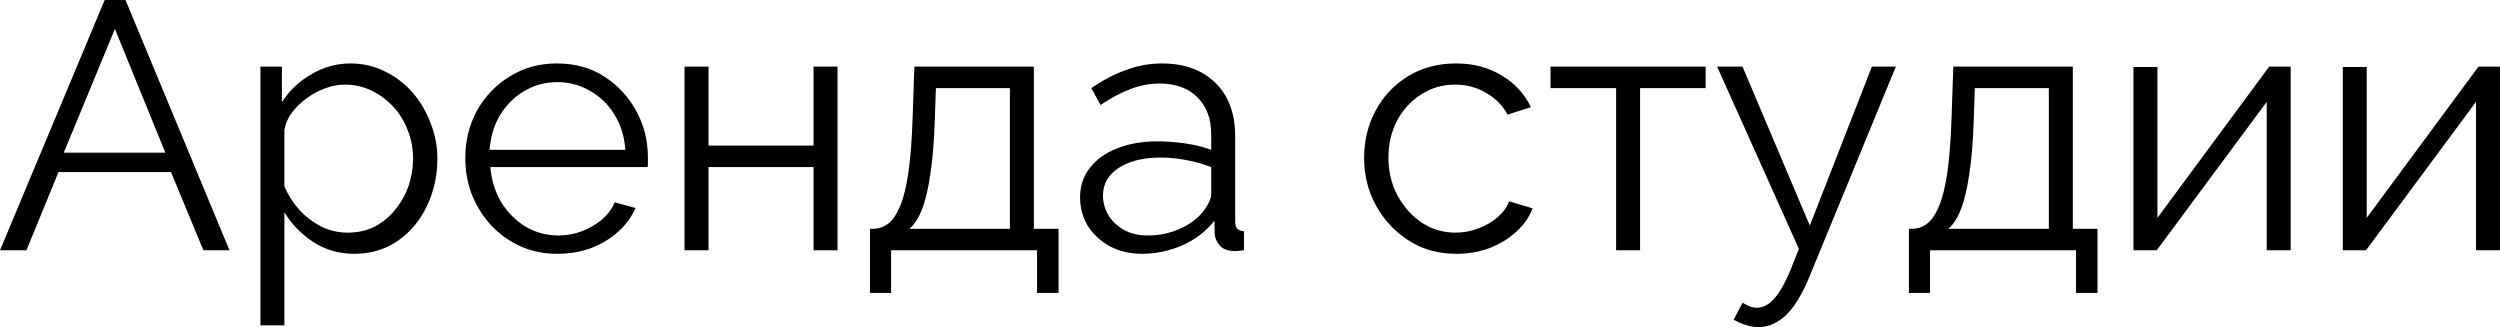 <?xml version="1.0" encoding="UTF-8"?> <svg xmlns="http://www.w3.org/2000/svg" viewBox="0 0 141.135 18.468" fill="none"><path d="M5.911 0H7.085L12.955 14.129H11.483L9.652 9.712H3.303L1.493 14.129H0L5.911 0ZM9.333 8.617L6.488 1.632L3.602 8.617H9.333ZM19.996 14.328C19.133 14.328 18.357 14.103 17.667 13.652C16.991 13.201 16.453 12.644 16.055 11.98V18.368H14.702V3.761H15.916V5.771C16.327 5.121 16.878 4.597 17.568 4.199C18.258 3.788 18.994 3.582 19.777 3.582C20.493 3.582 21.15 3.735 21.747 4.04C22.344 4.332 22.861 4.73 23.299 5.234C23.737 5.738 24.075 6.315 24.314 6.965C24.566 7.602 24.692 8.265 24.692 8.955C24.692 9.924 24.493 10.819 24.095 11.642C23.71 12.451 23.166 13.101 22.463 13.592C21.76 14.083 20.938 14.328 19.996 14.328ZM19.617 13.134C20.188 13.134 20.699 13.022 21.15 12.796C21.601 12.557 21.986 12.239 22.304 11.841C22.636 11.443 22.888 10.998 23.06 10.508C23.233 10.003 23.319 9.486 23.319 8.955C23.319 8.398 23.22 7.867 23.021 7.363C22.835 6.859 22.563 6.415 22.205 6.03C21.846 5.645 21.435 5.34 20.971 5.114C20.506 4.889 20.002 4.776 19.458 4.776C19.113 4.776 18.755 4.842 18.384 4.975C18.012 5.108 17.654 5.3 17.309 5.552C16.977 5.791 16.699 6.063 16.473 6.368C16.248 6.673 16.108 6.998 16.055 7.343V10.527C16.268 11.018 16.553 11.463 16.911 11.861C17.269 12.246 17.681 12.557 18.145 12.796C18.622 13.022 19.113 13.134 19.617 13.134ZM31.462 14.328C30.719 14.328 30.029 14.189 29.392 13.91C28.756 13.619 28.205 13.227 27.741 12.736C27.276 12.232 26.911 11.655 26.646 11.005C26.394 10.355 26.268 9.658 26.268 8.915C26.268 7.947 26.487 7.058 26.925 6.249C27.376 5.439 27.993 4.796 28.775 4.318C29.558 3.827 30.447 3.582 31.442 3.582C32.464 3.582 33.353 3.827 34.109 4.318C34.878 4.809 35.482 5.459 35.92 6.269C36.358 7.065 36.577 7.94 36.577 8.895C36.577 9.002 36.577 9.108 36.577 9.214C36.577 9.307 36.57 9.38 36.557 9.433H27.681C27.747 10.176 27.953 10.839 28.298 11.423C28.656 11.993 29.114 12.451 29.671 12.796C30.242 13.128 30.859 13.294 31.522 13.294C32.198 13.294 32.835 13.121 33.432 12.776C34.042 12.431 34.467 11.98 34.706 11.423L35.88 11.741C35.668 12.232 35.343 12.677 34.905 13.075C34.467 13.473 33.95 13.784 33.353 14.01C32.769 14.222 32.139 14.328 31.462 14.328ZM27.641 8.458H35.303C35.25 7.701 35.044 7.038 34.686 6.468C34.341 5.897 33.883 5.453 33.313 5.134C32.756 4.803 32.139 4.637 31.462 4.637C30.786 4.637 30.169 4.803 29.611 5.134C29.054 5.453 28.596 5.904 28.238 6.488C27.893 7.058 27.694 7.715 27.641 8.458ZM38.644 14.129V3.761H39.998V8.219H45.928V3.761H47.281V14.129H45.928V9.433H39.998V14.129H38.644ZM49.112 16.537V12.915H49.291C49.596 12.915 49.875 12.823 50.127 12.637C50.379 12.451 50.605 12.126 50.804 11.662C51.003 11.197 51.162 10.561 51.281 9.751C51.401 8.929 51.48 7.894 51.52 6.647L51.62 3.761H58.366V12.915H59.759V16.537H58.545V14.129H50.306V16.537H49.112ZM51.341 12.915H57.013V4.975H52.834L52.774 6.766C52.734 8 52.648 9.035 52.515 9.871C52.396 10.693 52.237 11.35 52.038 11.841C51.852 12.318 51.62 12.677 51.341 12.915ZM60.975 11.144C60.975 10.494 61.16 9.937 61.532 9.473C61.903 8.995 62.414 8.63 63.064 8.378C63.727 8.113 64.49 7.98 65.353 7.98C65.857 7.98 66.381 8.02 66.925 8.099C67.469 8.179 67.953 8.299 68.378 8.458V7.582C68.378 6.706 68.119 6.01 67.601 5.493C67.084 4.975 66.367 4.716 65.452 4.716C64.895 4.716 64.344 4.823 63.8 5.035C63.27 5.234 62.712 5.532 62.129 5.93L61.611 4.975C62.288 4.511 62.951 4.166 63.601 3.94C64.251 3.701 64.915 3.582 65.591 3.582C66.865 3.582 67.873 3.947 68.616 4.677C69.359 5.406 69.731 6.415 69.731 7.701V12.497C69.731 12.683 69.77 12.823 69.85 12.915C69.93 12.995 70.056 13.042 70.228 13.055V14.129C70.082 14.143 69.956 14.156 69.85 14.169C69.744 14.182 69.664 14.182 69.611 14.169C69.28 14.156 69.028 14.05 68.855 13.851C68.683 13.652 68.59 13.44 68.576 13.214L68.557 12.458C68.092 13.055 67.489 13.519 66.746 13.851C66.003 14.169 65.247 14.328 64.477 14.328C63.814 14.328 63.21 14.189 62.666 13.91C62.135 13.619 61.718 13.234 61.412 12.756C61.12 12.265 60.975 11.728 60.975 11.144ZM67.92 11.94C68.066 11.755 68.178 11.576 68.258 11.403C68.338 11.231 68.378 11.078 68.378 10.945V9.433C67.926 9.26 67.455 9.128 66.965 9.035C66.487 8.942 66.003 8.895 65.512 8.895C64.543 8.895 63.761 9.088 63.164 9.473C62.567 9.857 62.268 10.381 62.268 11.045C62.268 11.429 62.367 11.794 62.567 12.139C62.766 12.471 63.057 12.75 63.442 12.975C63.827 13.187 64.278 13.294 64.795 13.294C65.445 13.294 66.049 13.168 66.607 12.915C67.177 12.663 67.615 12.338 67.92 11.94ZM82.224 14.328C81.469 14.328 80.771 14.189 80.134 13.91C79.511 13.619 78.96 13.221 78.484 12.716C78.018 12.212 77.653 11.635 77.388 10.985C77.136 10.335 77.01 9.645 77.01 8.915C77.01 7.934 77.23 7.038 77.667 6.229C78.105 5.42 78.716 4.776 79.497 4.299C80.281 3.821 81.183 3.582 82.204 3.582C83.172 3.582 84.028 3.808 84.771 4.259C85.515 4.697 86.066 5.294 86.424 6.05L85.11 6.468C84.819 5.937 84.406 5.526 83.877 5.234C83.359 4.929 82.782 4.776 82.145 4.776C81.455 4.776 80.825 4.955 80.255 5.314C79.684 5.672 79.226 6.163 78.881 6.786C78.549 7.41 78.384 8.119 78.384 8.915C78.384 9.698 78.556 10.408 78.9 11.045C79.245 11.682 79.704 12.192 80.275 12.577C80.845 12.949 81.475 13.134 82.165 13.134C82.615 13.134 83.047 13.055 83.458 12.895C83.883 12.736 84.248 12.524 84.553 12.259C84.872 11.98 85.083 11.682 85.19 11.363L86.522 11.761C86.338 12.252 86.026 12.696 85.587 13.094C85.163 13.479 84.658 13.784 84.075 14.01C83.504 14.222 82.887 14.328 82.224 14.328ZM91.236 14.129V4.975H87.534V3.761H96.29V4.975H92.589V14.129H91.236ZM99.267 18.468C99.041 18.468 98.809 18.428 98.571 18.348C98.345 18.282 98.112 18.182 97.873 18.05L98.372 17.094C98.517 17.174 98.651 17.24 98.769 17.294C98.903 17.347 99.041 17.373 99.188 17.373C99.533 17.373 99.858 17.201 100.163 16.856C100.468 16.511 100.76 16.007 101.039 15.343L101.555 14.05L96.938 3.761H98.372L102.172 12.736L105.675 3.761H107.028L102.092 15.761C101.827 16.385 101.548 16.896 101.257 17.294C100.965 17.692 100.653 17.983 100.321 18.169C99.99 18.368 99.638 18.468 99.267 18.468ZM107.765 16.537V12.915H107.943C108.248 12.915 108.527 12.823 108.779 12.637C109.032 12.451 109.257 12.126 109.455 11.662C109.655 11.197 109.814 10.561 109.934 9.751C110.052 8.929 110.132 7.894 110.173 6.647L110.272 3.761H117.019V12.915H118.412V16.537H117.198V14.129H108.959V16.537H107.765ZM109.994 12.915H115.665V4.975H111.486L111.427 6.766C111.387 8 111.299 9.035 111.168 9.871C111.047 10.693 110.889 11.35 110.689 11.841C110.504 12.318 110.272 12.677 109.994 12.915ZM120.442 14.129V3.781H121.796V12.299L128.104 3.761H129.318V14.129H127.965V5.751L121.756 14.129H120.442ZM132.259 14.129V3.781H133.611V12.299L139.921 3.761H141.135V14.129H139.78V5.751L133.571 14.129H132.259Z" fill="black"></path></svg> 
